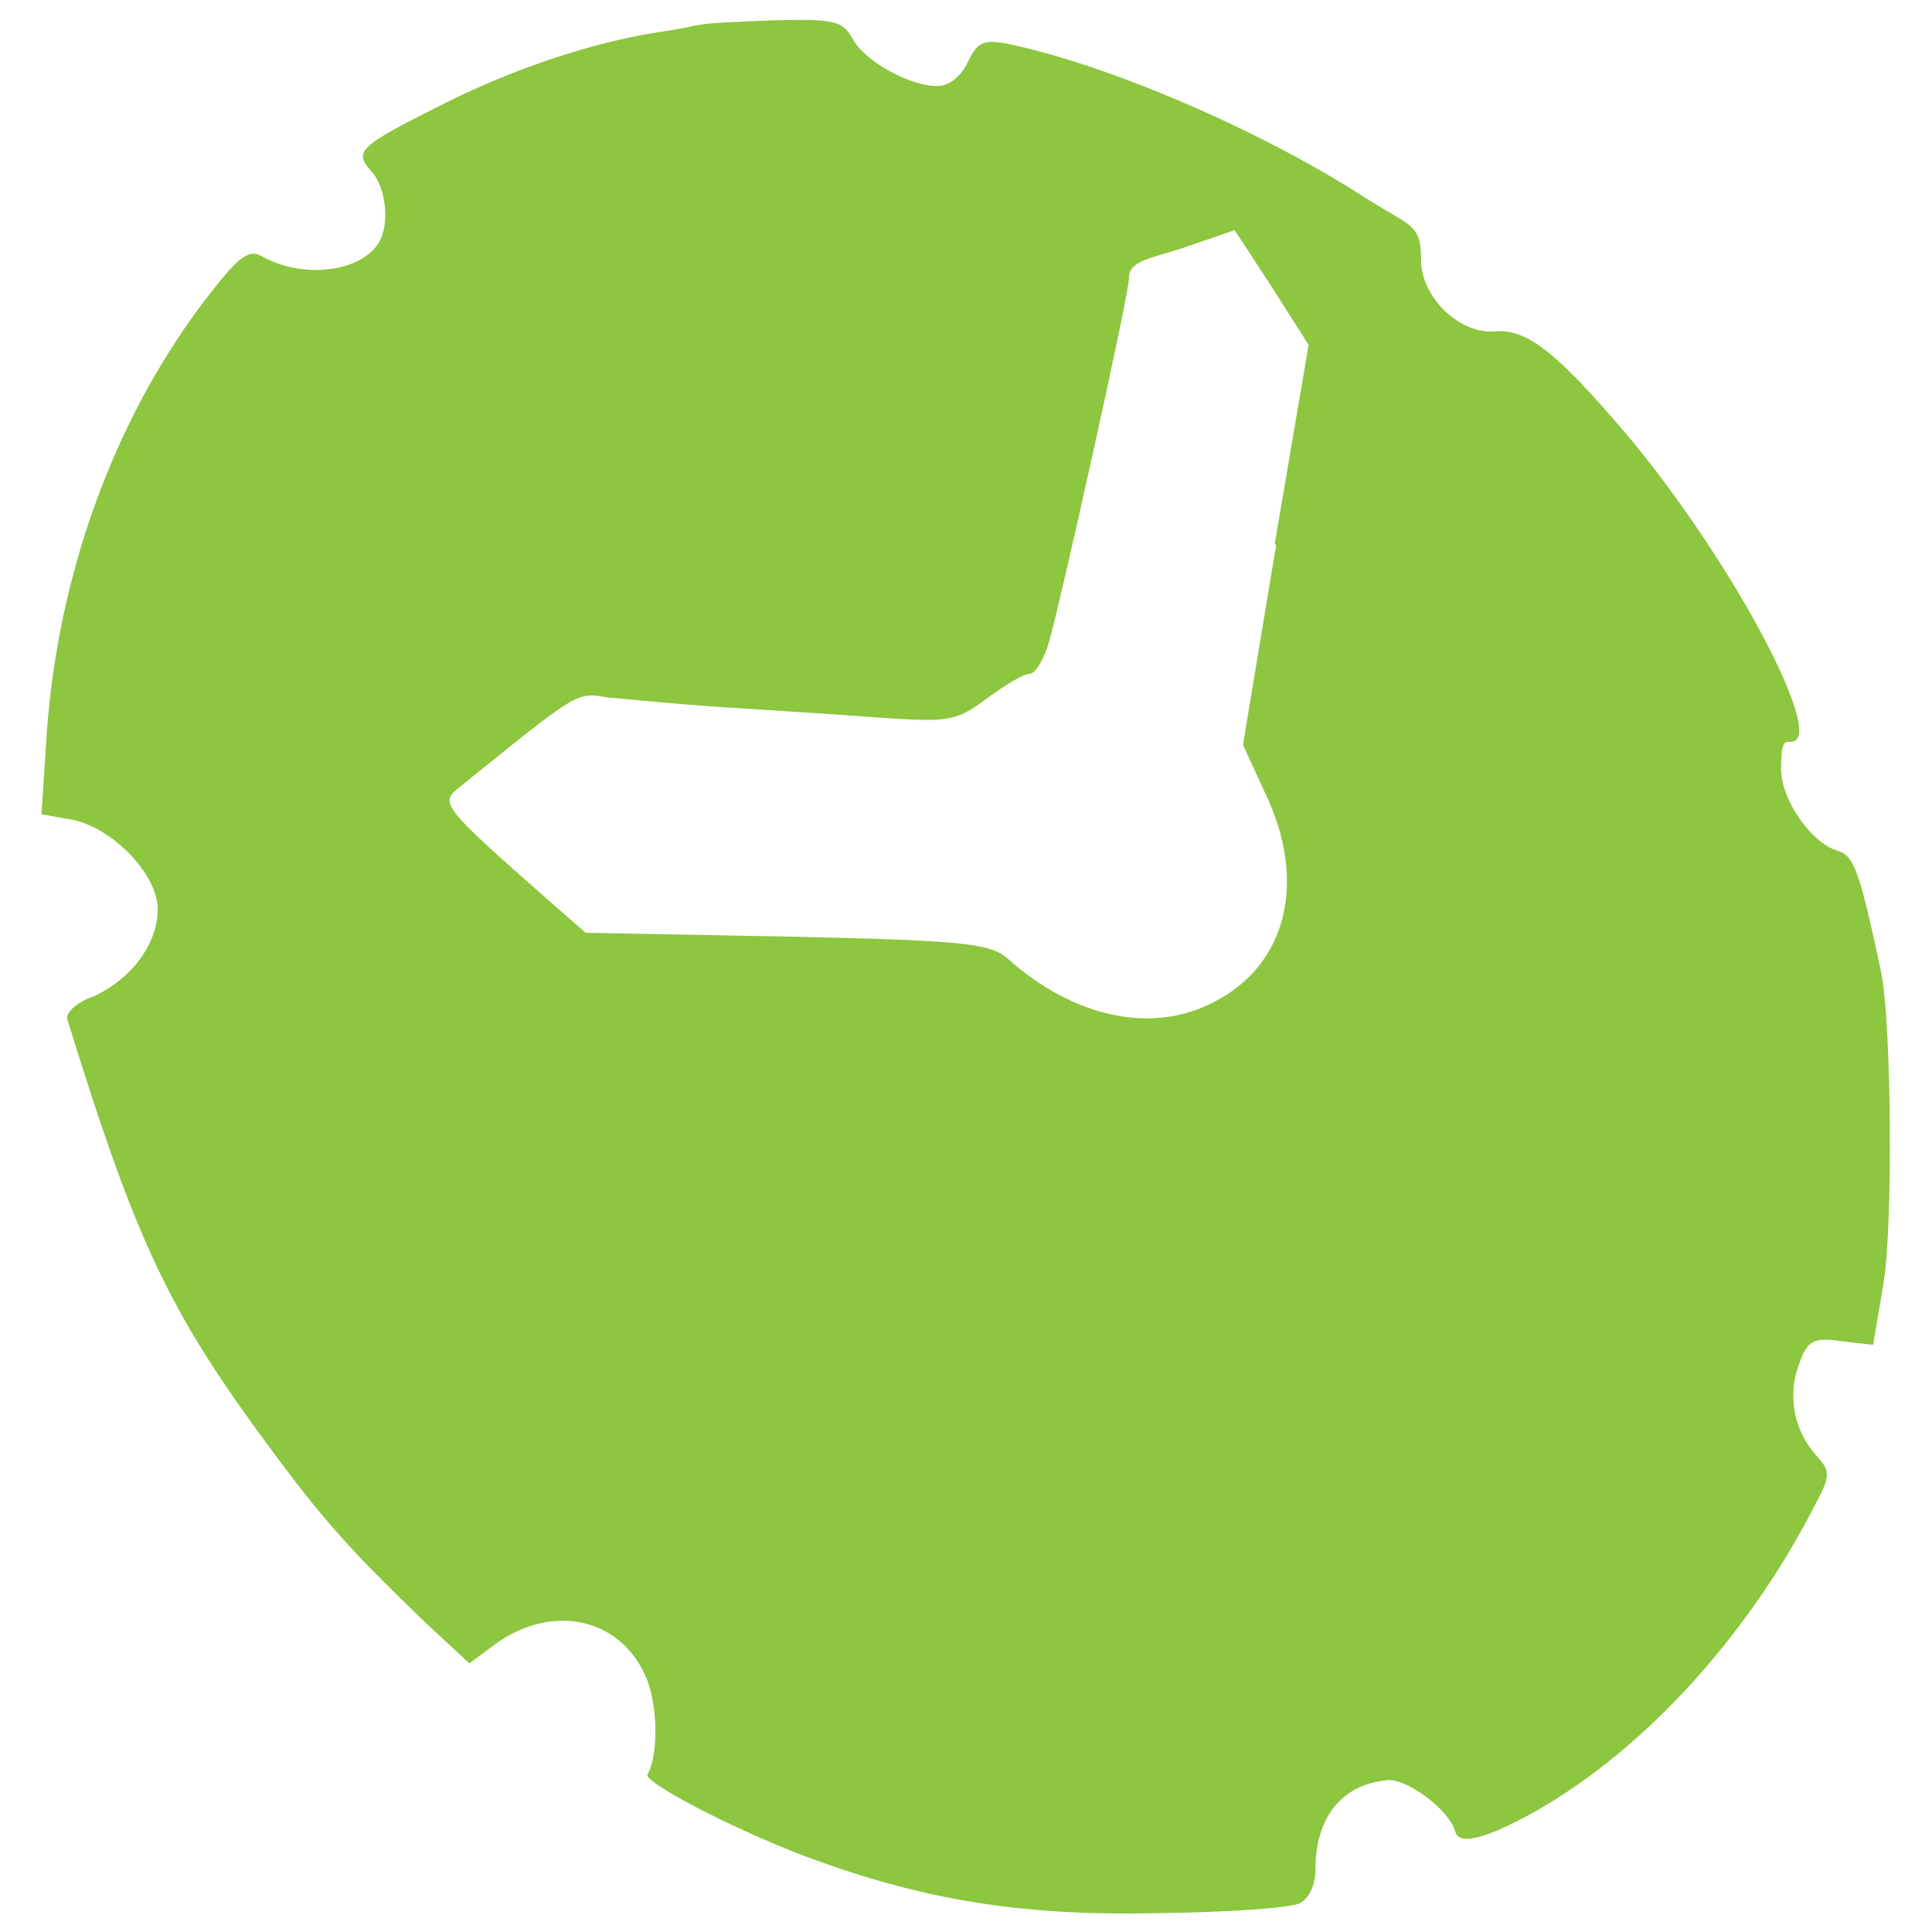 <?xml version="1.0" encoding="UTF-8"?>
<svg id="Layer_1" xmlns="http://www.w3.org/2000/svg" xmlns:xlink="http://www.w3.org/1999/xlink" version="1.1" viewBox="0 0 256 256">
  <!-- Generator: Adobe Illustrator 29.2.1, SVG Export Plug-In . SVG Version: 2.1.0 Build 116)  -->
  <defs>
    <style>
      .st0 {
        fill: #8dc63f;
      }
    </style>
  </defs>
  <path class="st0" d="M92.4,3.3c-.2.1-2.6.6-5.4,1-8.7,1.4-18.6,4.7-27.7,9.2-11.8,5.9-12.5,6.5-10.1,9.2,2,2.1,2.5,7.2.9,9.6-2.5,3.8-10.1,4.7-15.5,1.6-1.8-.9-3.1.2-7.7,6.2-11.9,15.8-19.2,36.1-20.7,57l-.7,10.8,4,.7c5.5,1.1,11.4,7.3,11.4,11.9s-3.6,9.4-8.7,11.6c-2,.7-3.5,2.1-3.3,2.9,9.3,30.1,13.6,39.1,27.8,58.1,6.5,8.8,10.7,13.3,20.3,22.5l5.2,4.8,3.5-2.6c7.4-5.3,16.2-3.5,19.7,4,1.8,3.6,1.9,10.8.4,13.3-.7,1.1,13.2,8.2,22.9,11.6,14.8,5.3,27.7,7.2,44.9,6.8,9.1-.1,17.4-.7,18.6-1.3s2.1-2.3,2.1-4.5c0-6.8,3.4-11.2,9.4-11.8,2.6-.4,8.3,3.9,9.1,6.7q.6,2.8,9.4-1.9c14.7-7.9,28.9-23.1,38.1-40.9,2.3-4.3,2.3-4.8.4-6.9-3-3.3-3.9-8-2.3-12.2,1.1-3.1,1.9-3.5,5.5-3l4.3.5,1.3-7.7c1.4-7.8,1.1-34.8-.2-41.5-2.9-13.6-3.6-15.7-5.9-16.3-3.5-1.1-7.4-6.8-7.4-10.8s.6-3.6,1.3-3.6c5,0-7.9-24.3-21.9-40.9-9.2-10.8-13.1-13.8-17.2-13.5-4.7.5-9.9-4.5-9.9-9.4s-1.3-4.4-7.4-8.3c-14.1-9.1-34.3-17.7-47.4-20.4-3.3-.6-4-.2-5.3,2.5-.9,1.9-2.5,3.1-4,3.1-3.8,0-9.8-3.4-11.3-6.4-1.3-2.3-2.5-2.5-10.7-2.3-5.2.2-9.6.4-9.7.7ZM169.1,72.2l-4.4,26.5,2.9,6.3c5.7,11.8,2.9,22.9-6.8,27.8-8.2,4.3-18.6,2-27.3-5.8-2.3-2-5.8-2.4-29.2-2.9l-26.7-.5-4.8-4.2c-14.3-12.6-14.6-13-11.9-15.1,15.7-12.7,15.5-12.6,19.5-11.9,2.3.2,9.2.9,15.3,1.3,6.3.4,15.7,1,21,1.4,9.1.6,9.9.5,14-2.5,2.4-1.8,4.9-3.3,5.7-3.3s1.9-1.9,2.6-4.2c1.4-4.8,10.6-46,10.6-48.3s3.1-2.6,7-3.9l7-2.4,4.9,7.5,4.9,7.7-4.5,26.4Z"/>
</svg>